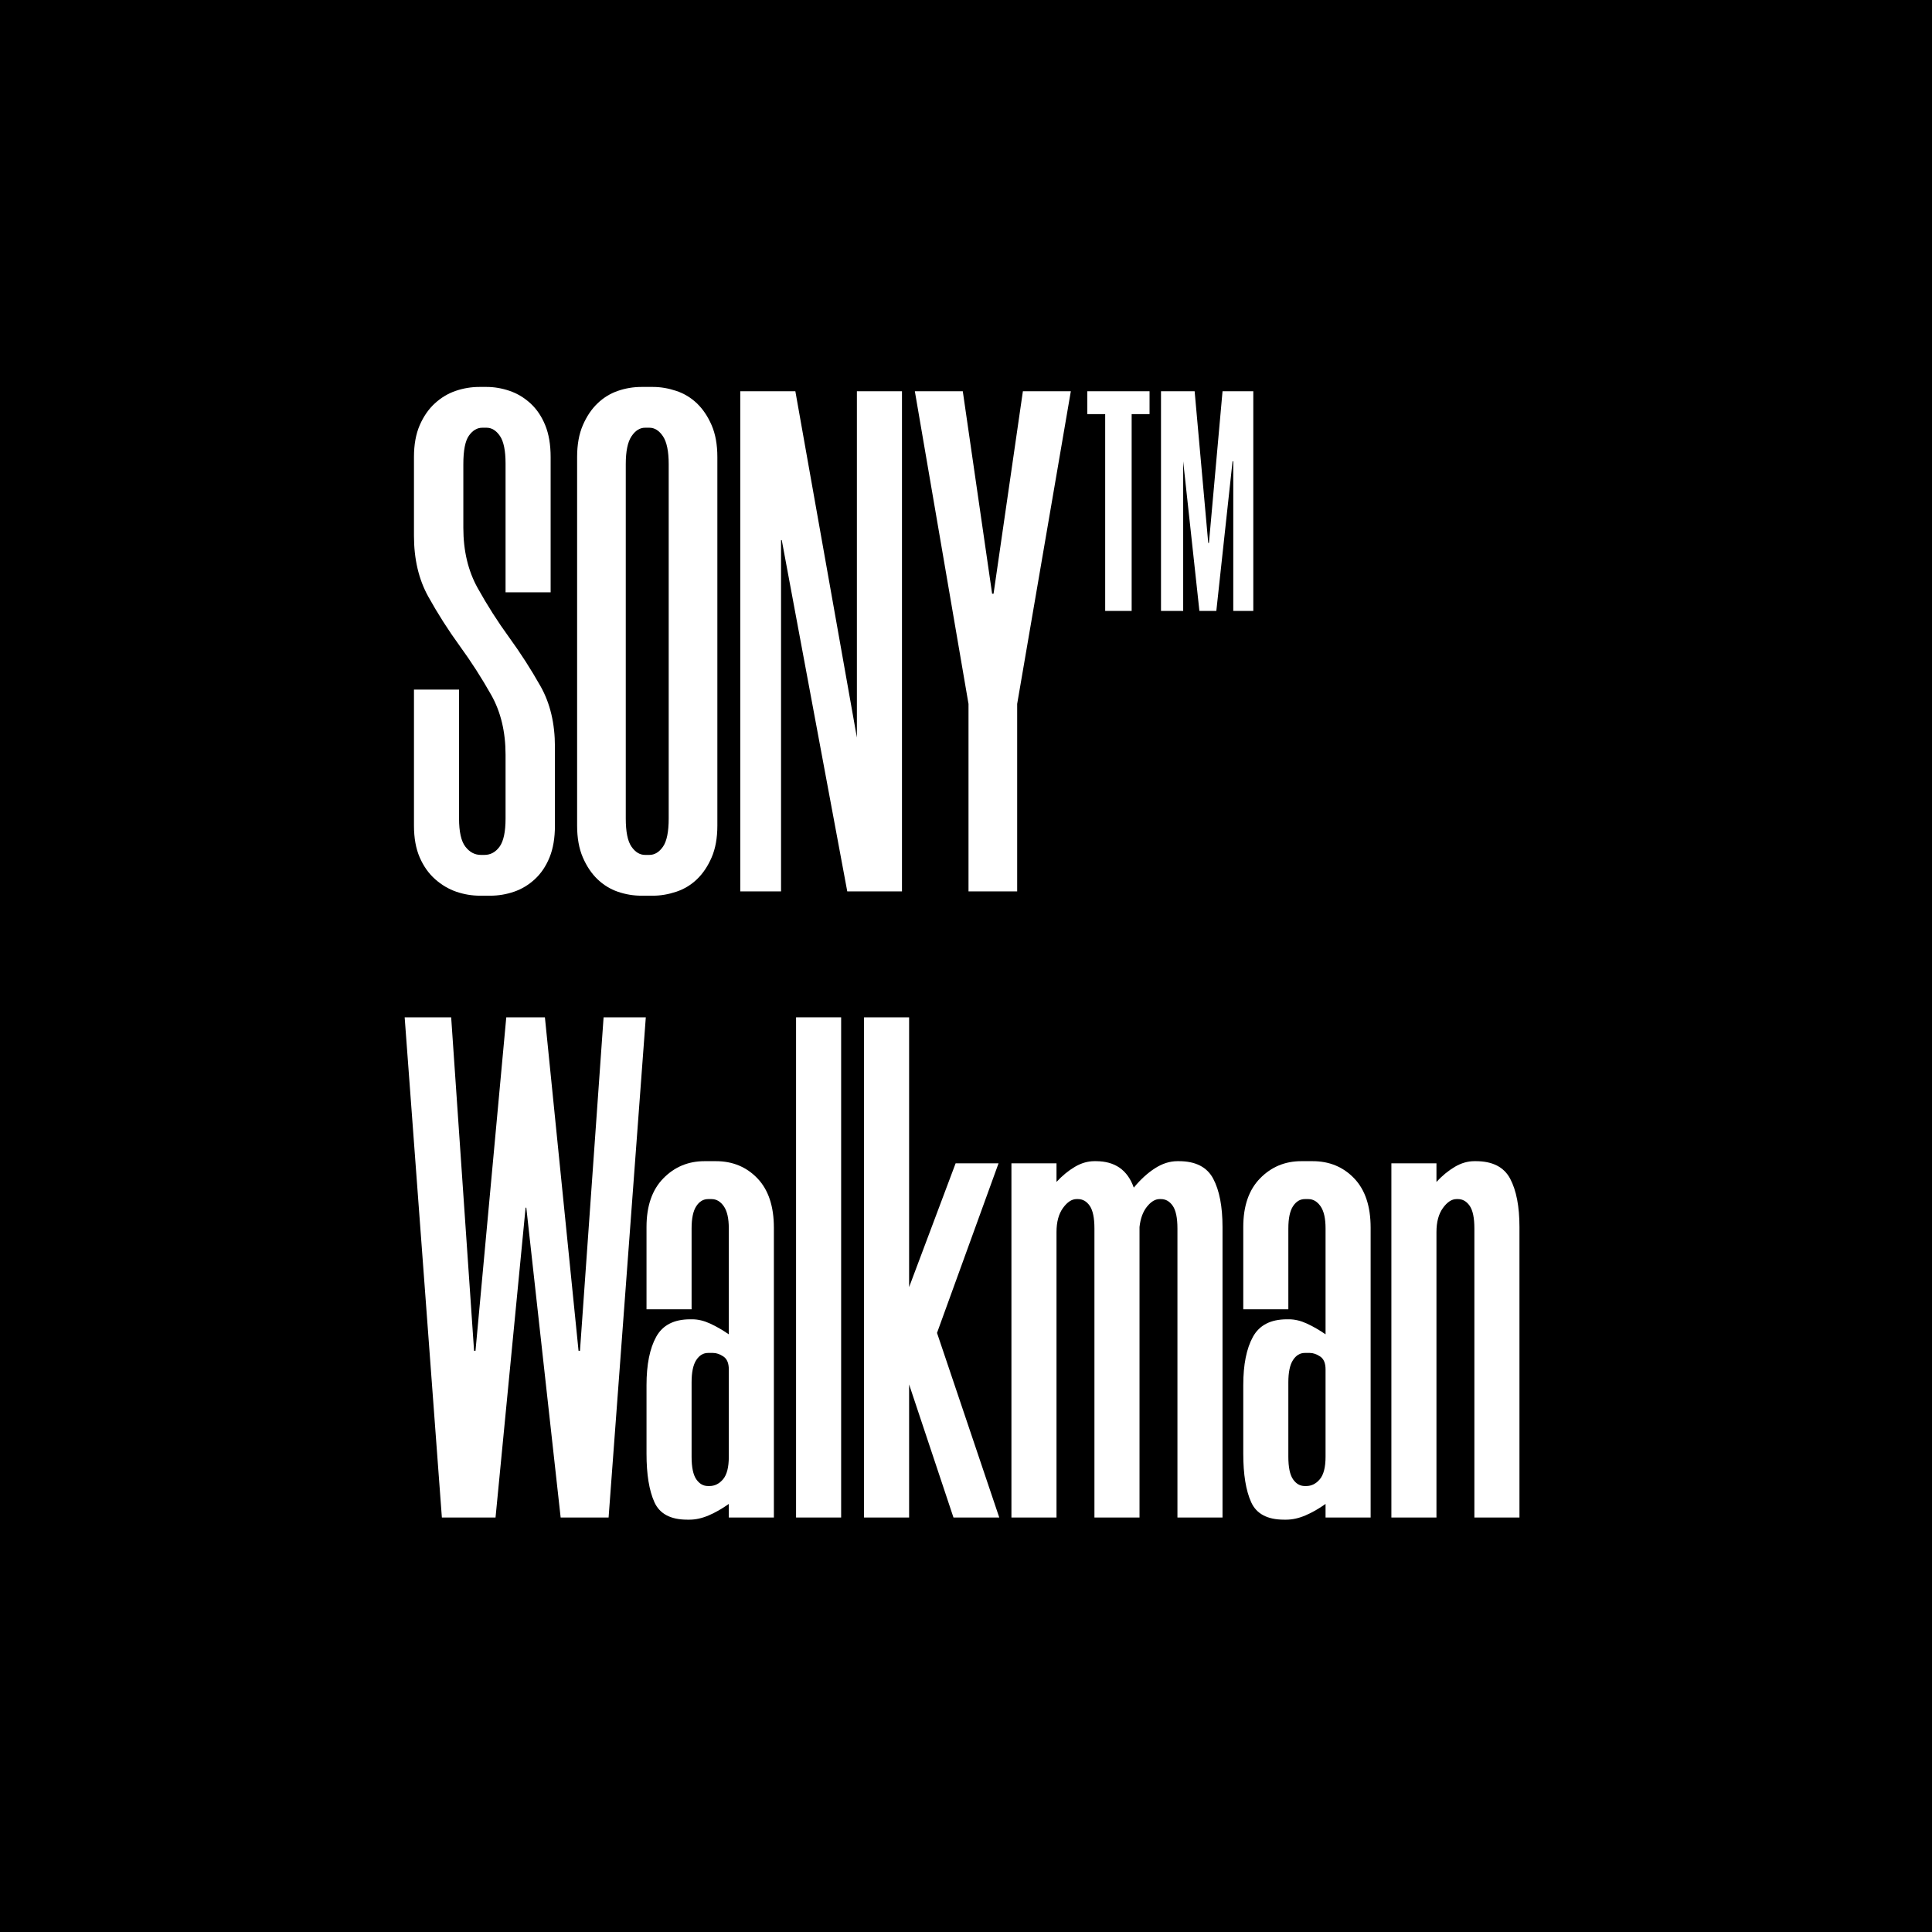 <svg viewBox="0 0 1080 1080" height="1080" width="1080" xmlns="http://www.w3.org/2000/svg" data-name="Layer 1" id="a">
  <rect height="1080" width="1080"></rect>
  <g>
    <path fill="#fff" d="M282.609,331.101v-72c0-7.2-1.05-12.331-3.149-15.399-2.101-3.062-4.588-4.601-7.469-4.601h-2.362c-2.888,0-5.375,1.469-7.476,4.4-2.1,2.938-3.144,8.269-3.144,16v35.6c0,12.8,2.662,24,8,33.601,5.331,9.6,11.2,18.8,17.6,27.6,6.4,8.8,12.263,17.938,17.601,27.4,5.331,9.469,8,20.737,8,33.8v44c0,6.938-1.007,12.868-3.019,17.8-2.013,4.938-4.757,9-8.238,12.2-3.487,3.2-7.375,5.537-11.662,7-4.287,1.462-8.713,2.2-13.263,2.2h-5.631c-4.562,0-8.981-.738-13.269-2.2-4.288-1.463-8.244-3.8-11.863-7-3.618-3.2-6.5-7.263-8.644-12.2-2.144-4.932-3.212-10.862-3.212-17.8v-76h25.199v72c0,7.469,1.182,12.737,3.544,15.8,2.362,3.068,5.257,4.6,8.669,4.6h1.969c3.412,0,6.231-1.531,8.469-4.6,2.231-3.062,3.35-8.331,3.35-15.8v-35.601c0-12.8-2.668-23.931-8-33.399-5.337-9.463-11.199-18.601-17.6-27.4s-12.269-18-17.6-27.6c-5.338-9.601-8-20.932-8-34v-44c0-6.932,1.068-12.862,3.212-17.8,2.144-4.932,4.956-9,8.444-12.2,3.487-3.2,7.375-5.531,11.662-7,4.287-1.463,8.713-2.2,13.275-2.2h4.019c4.287,0,8.575.737,12.862,2.2,4.287,1.469,8.175,3.8,11.662,7,3.488,3.2,6.231,7.269,8.244,12.2,2.013,4.938,3.019,10.868,3.019,17.8v75.6h-25.2Z"></path>
    <path fill="#fff" d="M358.609,500.701c-4.538,0-8.938-.738-13.2-2.2-4.269-1.463-8.069-3.8-11.4-7-3.337-3.2-6.068-7.263-8.2-12.2-2.137-4.932-3.199-10.862-3.199-17.8v-206c0-6.932,1.062-12.862,3.199-17.8,2.132-4.932,4.863-9,8.2-12.2,3.331-3.2,7.132-5.531,11.4-7,4.263-1.463,8.662-2.2,13.2-2.2h6.399c4.263,0,8.601.737,13,2.2,4.4,1.469,8.263,3.8,11.601,7,3.331,3.2,6.062,7.269,8.199,12.2,2.132,4.938,3.2,10.868,3.2,17.8v206c0,6.938-1.068,12.868-3.2,17.8-2.137,4.938-4.868,9-8.199,12.2-3.338,3.2-7.2,5.537-11.601,7-4.399,1.462-8.737,2.2-13,2.2h-6.399ZM360.609,239.101c-2.938,0-5.469,1.601-7.601,4.8-2.138,3.2-3.2,8.4-3.2,15.601v198c0,7.469,1.062,12.737,3.2,15.8,2.132,3.068,4.663,4.6,7.601,4.6h2.399c2.932,0,5.463-1.531,7.601-4.6,2.131-3.062,3.199-8.331,3.199-15.8v-198c0-7.2-1.068-12.4-3.199-15.601-2.138-3.199-4.669-4.8-7.601-4.8h-2.399Z"></path>
    <path fill="#fff" d="M473.626,498.301l-36.619-196.4h-.399v196.4h-22.8V218.701h30.8l34.399,193.6v-193.6h25.2v279.6h-30.581Z"></path>
    <path fill="#fff" d="M568.604,393.501v104.8h-27.2v-104.8l-30-174.8h26.8l16.4,113.199h.8l16.399-113.199h26.801l-30,174.8Z"></path>
    <path fill="#fff" d="M642.603,231.501h-10v110h-14.8v-110h-10v-12.8h34.8v12.8ZM700.603,218.701v122.8h-11.2v-83.601h-.399l-9.069,83.601h-9.462l-9.069-83.601v83.601h-12.399v-122.8h18.8l7.6,84.8h.4l7.6-84.8h17.2Z"></path>
    <path fill="#fff" d="M247.01,848.301l-20.8-279.6h26l12.8,186.399h.8l17.2-186.399h21.6l18.801,186.399h.8l13.2-186.399h23.6l-20.8,279.6h-26.8l-19.2-173.2h-.4l-16.8,173.2h-30Z"></path>
    <path fill="#fff" d="M384.205,849.501c-9.337,0-15.469-3.263-18.399-9.8-2.938-6.531-4.4-15.531-4.4-27v-38.4c0-11.463,1.8-20.463,5.4-27,3.6-6.531,9.931-9.8,19-9.8h1.199c3.2,0,6.531.8,10,2.399,3.463,1.601,6.932,3.601,10.4,6v-59.199c0-5.601-.938-9.731-2.8-12.4-1.869-2.662-4.138-4-6.8-4h-2c-2.669,0-4.869,1.338-6.601,4-1.737,2.669-2.6,6.8-2.6,12.4v45.199h-25.2v-46c0-11.73,3.131-20.8,9.4-27.199,6.262-6.4,13.931-9.601,23-9.601h6.399c9.331,0,17.062,3.2,23.2,9.601,6.131,6.399,9.2,15.6,9.2,27.6v162h-25.2v-7.6c-3.737,2.668-7.469,4.8-11.2,6.399-3.737,1.601-7.337,2.4-10.8,2.4h-1.2ZM395.806,756.301c-2.669,0-4.869,1.338-6.601,4-1.737,2.669-2.6,6.8-2.6,12.4v41.6c0,5.869.862,10.068,2.6,12.6,1.731,2.538,3.932,3.801,6.601,3.801h.8c2.931,0,5.462-1.263,7.6-3.801,2.132-2.531,3.2-6.73,3.2-12.6v-48.8c0-3.463-1-5.862-3-7.2-2-1.331-3.938-2-5.8-2h-2.8Z"></path>
    <path fill="#fff" d="M445.003,568.701h25.2v279.6h-25.2v-279.6Z"></path>
    <path fill="#fff" d="M523.797,745.101l34.8,103.2h-25.6l-24.8-74.4v74.4h-25.2v-279.6h25.2v150.8l26-69.2h24l-34.4,94.8Z"></path>
    <path fill="#fff" d="M601.794,670.301c-2.669,0-5.2,1.669-7.6,5-2.4,3.338-3.601,7.8-3.601,13.4v159.6h-25.199v-198h25.199v10.4c3.2-3.463,6.601-6.263,10.2-8.4,3.601-2.131,7.263-3.2,11-3.2h.8c10.663,0,17.731,4.938,21.2,14.8,3.731-4.531,7.663-8.131,11.8-10.8,4.132-2.662,8.332-4,12.601-4h.8c9.331,0,15.731,3.269,19.2,9.8,3.462,6.538,5.2,15.538,5.2,27v162.4h-25.2v-161.6c0-5.863-.869-10.062-2.601-12.601-1.737-2.531-3.938-3.8-6.6-3.8h-.8c-2.4,0-4.737,1.4-7,4.2-2.269,2.8-3.669,6.6-4.2,11.399v162.4h-25.2v-161.6c0-5.863-.868-10.062-2.6-12.601-1.737-2.531-3.938-3.8-6.601-3.8h-.8Z"></path>
    <path fill="#fff" d="M717.793,849.501c-9.337,0-15.469-3.263-18.399-9.8-2.938-6.531-4.4-15.531-4.4-27v-38.4c0-11.463,1.8-20.463,5.4-27,3.6-6.531,9.931-9.8,19-9.8h1.199c3.2,0,6.531.8,10,2.399,3.463,1.601,6.932,3.601,10.4,6v-59.199c0-5.601-.938-9.731-2.8-12.4-1.869-2.662-4.138-4-6.8-4h-2c-2.669,0-4.869,1.338-6.601,4-1.737,2.669-2.6,6.8-2.6,12.4v45.199h-25.2v-46c0-11.73,3.131-20.8,9.4-27.199,6.262-6.4,13.931-9.601,23-9.601h6.399c9.331,0,17.062,3.2,23.2,9.601,6.131,6.399,9.2,15.6,9.2,27.6v162h-25.2v-7.6c-3.737,2.668-7.469,4.8-11.2,6.399-3.737,1.601-7.337,2.4-10.8,2.4h-1.2ZM729.394,756.301c-2.669,0-4.869,1.338-6.601,4-1.737,2.669-2.6,6.8-2.6,12.4v41.6c0,5.869.862,10.068,2.6,12.6,1.731,2.538,3.932,3.801,6.601,3.801h.8c2.931,0,5.462-1.263,7.6-3.801,2.132-2.531,3.2-6.73,3.2-12.6v-48.8c0-3.463-1-5.862-3-7.2-2-1.331-3.938-2-5.8-2h-2.8Z"></path>
    <path fill="#fff" d="M814.19,670.301c-2.669,0-5.2,1.669-7.6,5-2.4,3.338-3.601,7.8-3.601,13.4v159.6h-25.199v-198h25.199v10.4c3.2-3.463,6.601-6.263,10.2-8.4,3.601-2.131,7.263-3.2,11-3.2h.8c9.332,0,15.731,3.269,19.2,9.8,3.463,6.538,5.2,15.538,5.2,27v162.4h-25.2v-161.6c0-5.863-.868-10.062-2.6-12.601-1.737-2.531-3.938-3.8-6.601-3.8h-.8Z"></path>
  </g>
</svg>